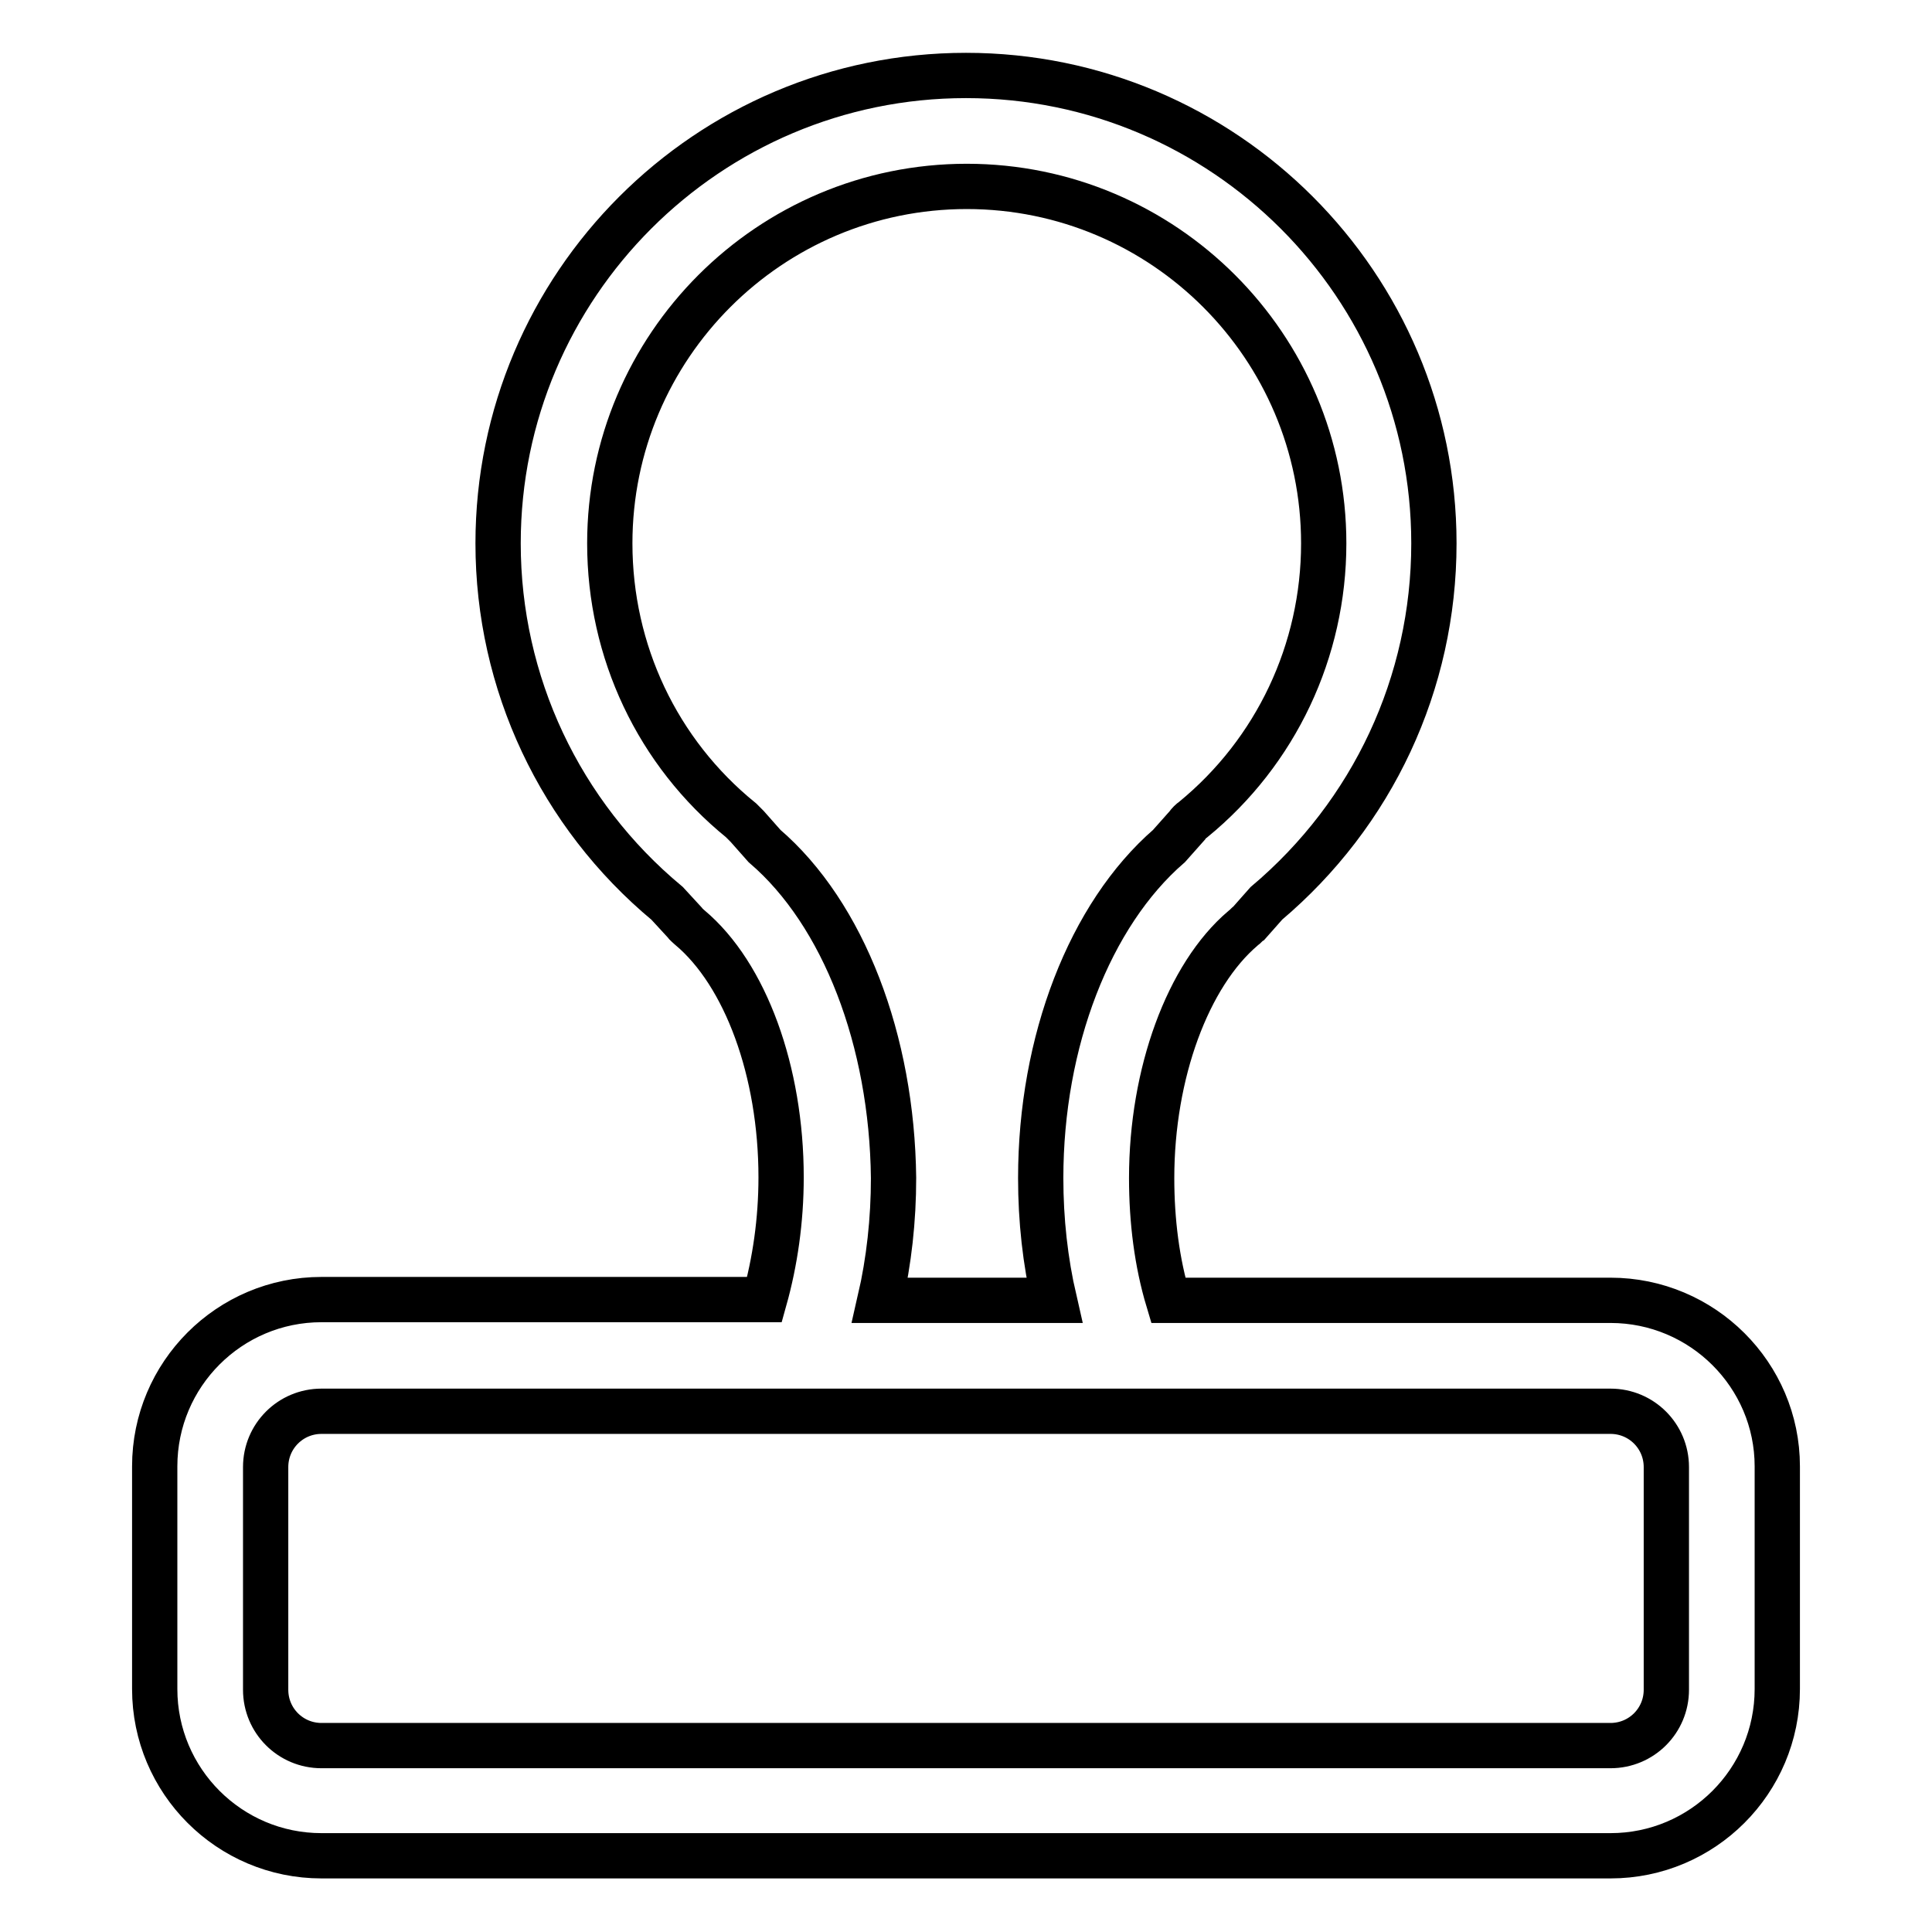 <?xml version="1.0" encoding="utf-8"?>
<!-- Svg Vector Icons : http://www.onlinewebfonts.com/icon -->
<!DOCTYPE svg PUBLIC "-//W3C//DTD SVG 1.1//EN" "http://www.w3.org/Graphics/SVG/1.1/DTD/svg11.dtd">
<svg version="1.1" xmlns="http://www.w3.org/2000/svg" xmlns:xlink="http://www.w3.org/1999/xlink" x="0px" y="0px" viewBox="0 0 256 256" enable-background="new 0 0 256 256" xml:space="preserve">
<g> <path stroke-width="6" fill-opacity="0" stroke="#000000"  d="M213.4,172.3h-58.6c-1.5-5-2.2-10.5-2.2-16.2c0-13.9,4.8-26.9,12.1-33.1c0.3-0.2,0.5-0.5,0.8-0.7l2.3-2.6 C181.9,107.8,190,90.5,190,72c0-34.2-27.8-62-62-62c-34.2,0-62,27.8-62,62c0,18.5,8.2,35.9,22.4,47.7l2.3,2.5 c0.2,0.3,0.5,0.5,0.7,0.7c7.4,6.2,12.1,19.1,12.1,33.1c0,5.7-0.8,11.2-2.2,16.2H42.6c-12.2,0-22.1,9.9-22.1,22.1v29.5 c0,12.2,9.9,22.1,22.1,22.1h170.8c12.2,0,22.1-9.9,22.1-22.1v-29.5C235.5,182.2,225.6,172.3,213.4,172.3z M101.3,112.1l-2.3-2.6 c-0.3-0.3-0.5-0.5-0.8-0.8c-11.1-9-17.4-22.4-17.4-36.7c0-26.1,21.2-47.3,47.3-47.3c26.1,0,47.3,21.2,47.3,47.3 c0,14.2-6.3,27.6-17.3,36.6c-0.3,0.2-0.6,0.5-0.8,0.8l-2.4,2.7c-10.5,9.1-17,25.9-17,44c0,5.6,0.6,11,1.8,16.2h-23.1 c1.2-5.2,1.8-10.7,1.8-16.2C118.2,137.9,111.8,121.1,101.3,112.1L101.3,112.1z M220.8,223.9c0,4.1-3.3,7.4-7.4,7.4H42.6 c-4.1,0-7.4-3.3-7.4-7.4v-29.5c0-4.1,3.3-7.4,7.4-7.4h170.8c4.1,0,7.4,3.3,7.4,7.4V223.9z"/></g>
</svg>